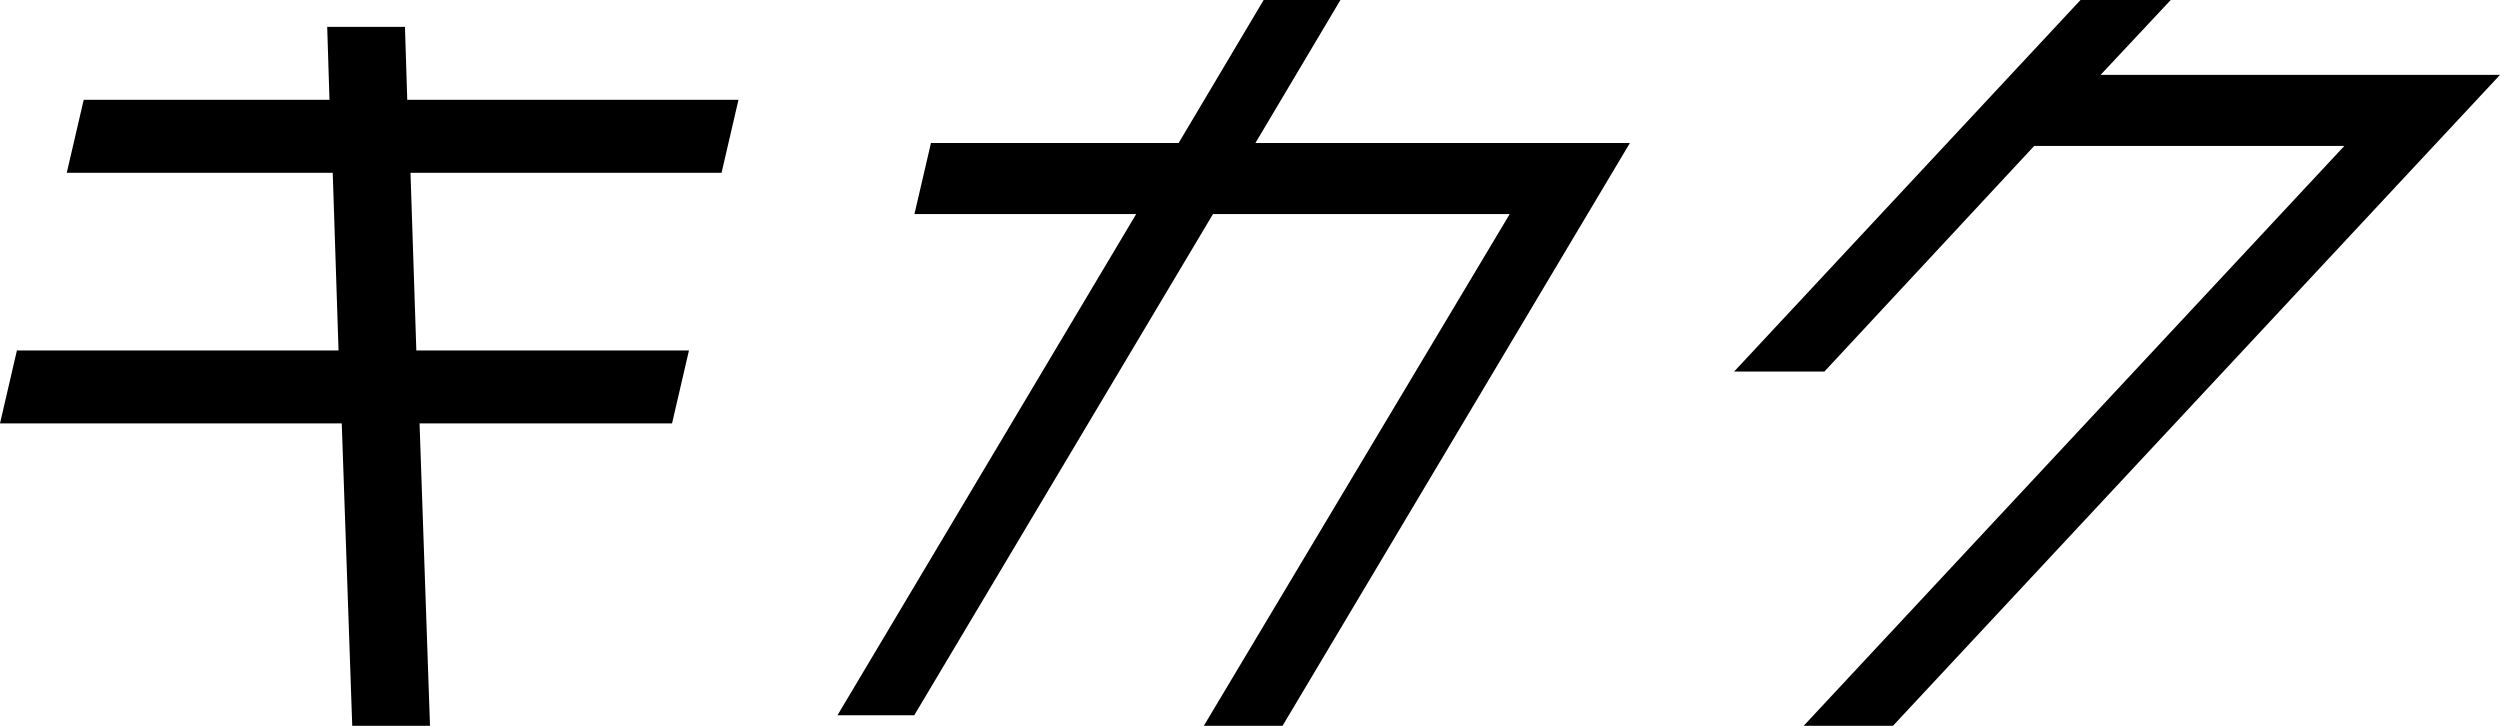 <svg xmlns="http://www.w3.org/2000/svg" width="144.667" height="42" viewBox="0 0 144.667 42">
  <g id="グループ_23313" data-name="グループ 23313" transform="translate(0 0)">
    <path id="パス_51913" data-name="パス 51913" d="M509.045,542.088l-.979,4.222H493.455l.605,17.5h-4.5l-.607-17.5H469.177l.979-4.222h18.611l-.336-10.28H473.04l.981-4.222h14.222l-.132-4.221h4.5l.132,4.221H511.91l-.979,4.222h-18l.338,10.28Z" transform="translate(-469.177 -521.809)"/>
    <path id="パス_51914" data-name="パス 51914" d="M519.13,530.813H540.8l-20.1,33.724h-4.555l17.7-29.611H516.675l-17.286,29h-4.443l17.284-29H499.4l.955-4.113h14.332l4.921-8.276h4.443Z" transform="translate(-446.484 -522.537)"/>
    <path id="パス_51915" data-name="パス 51915" d="M566.854,526.87l-35.127,37.667H526.56l31.287-33.556H539.9l-12.141,13.056h-5.224l20.045-21.5H547.8l-4.058,4.333Z" transform="translate(-422.187 -522.537)"/>
  </g>
</svg>
